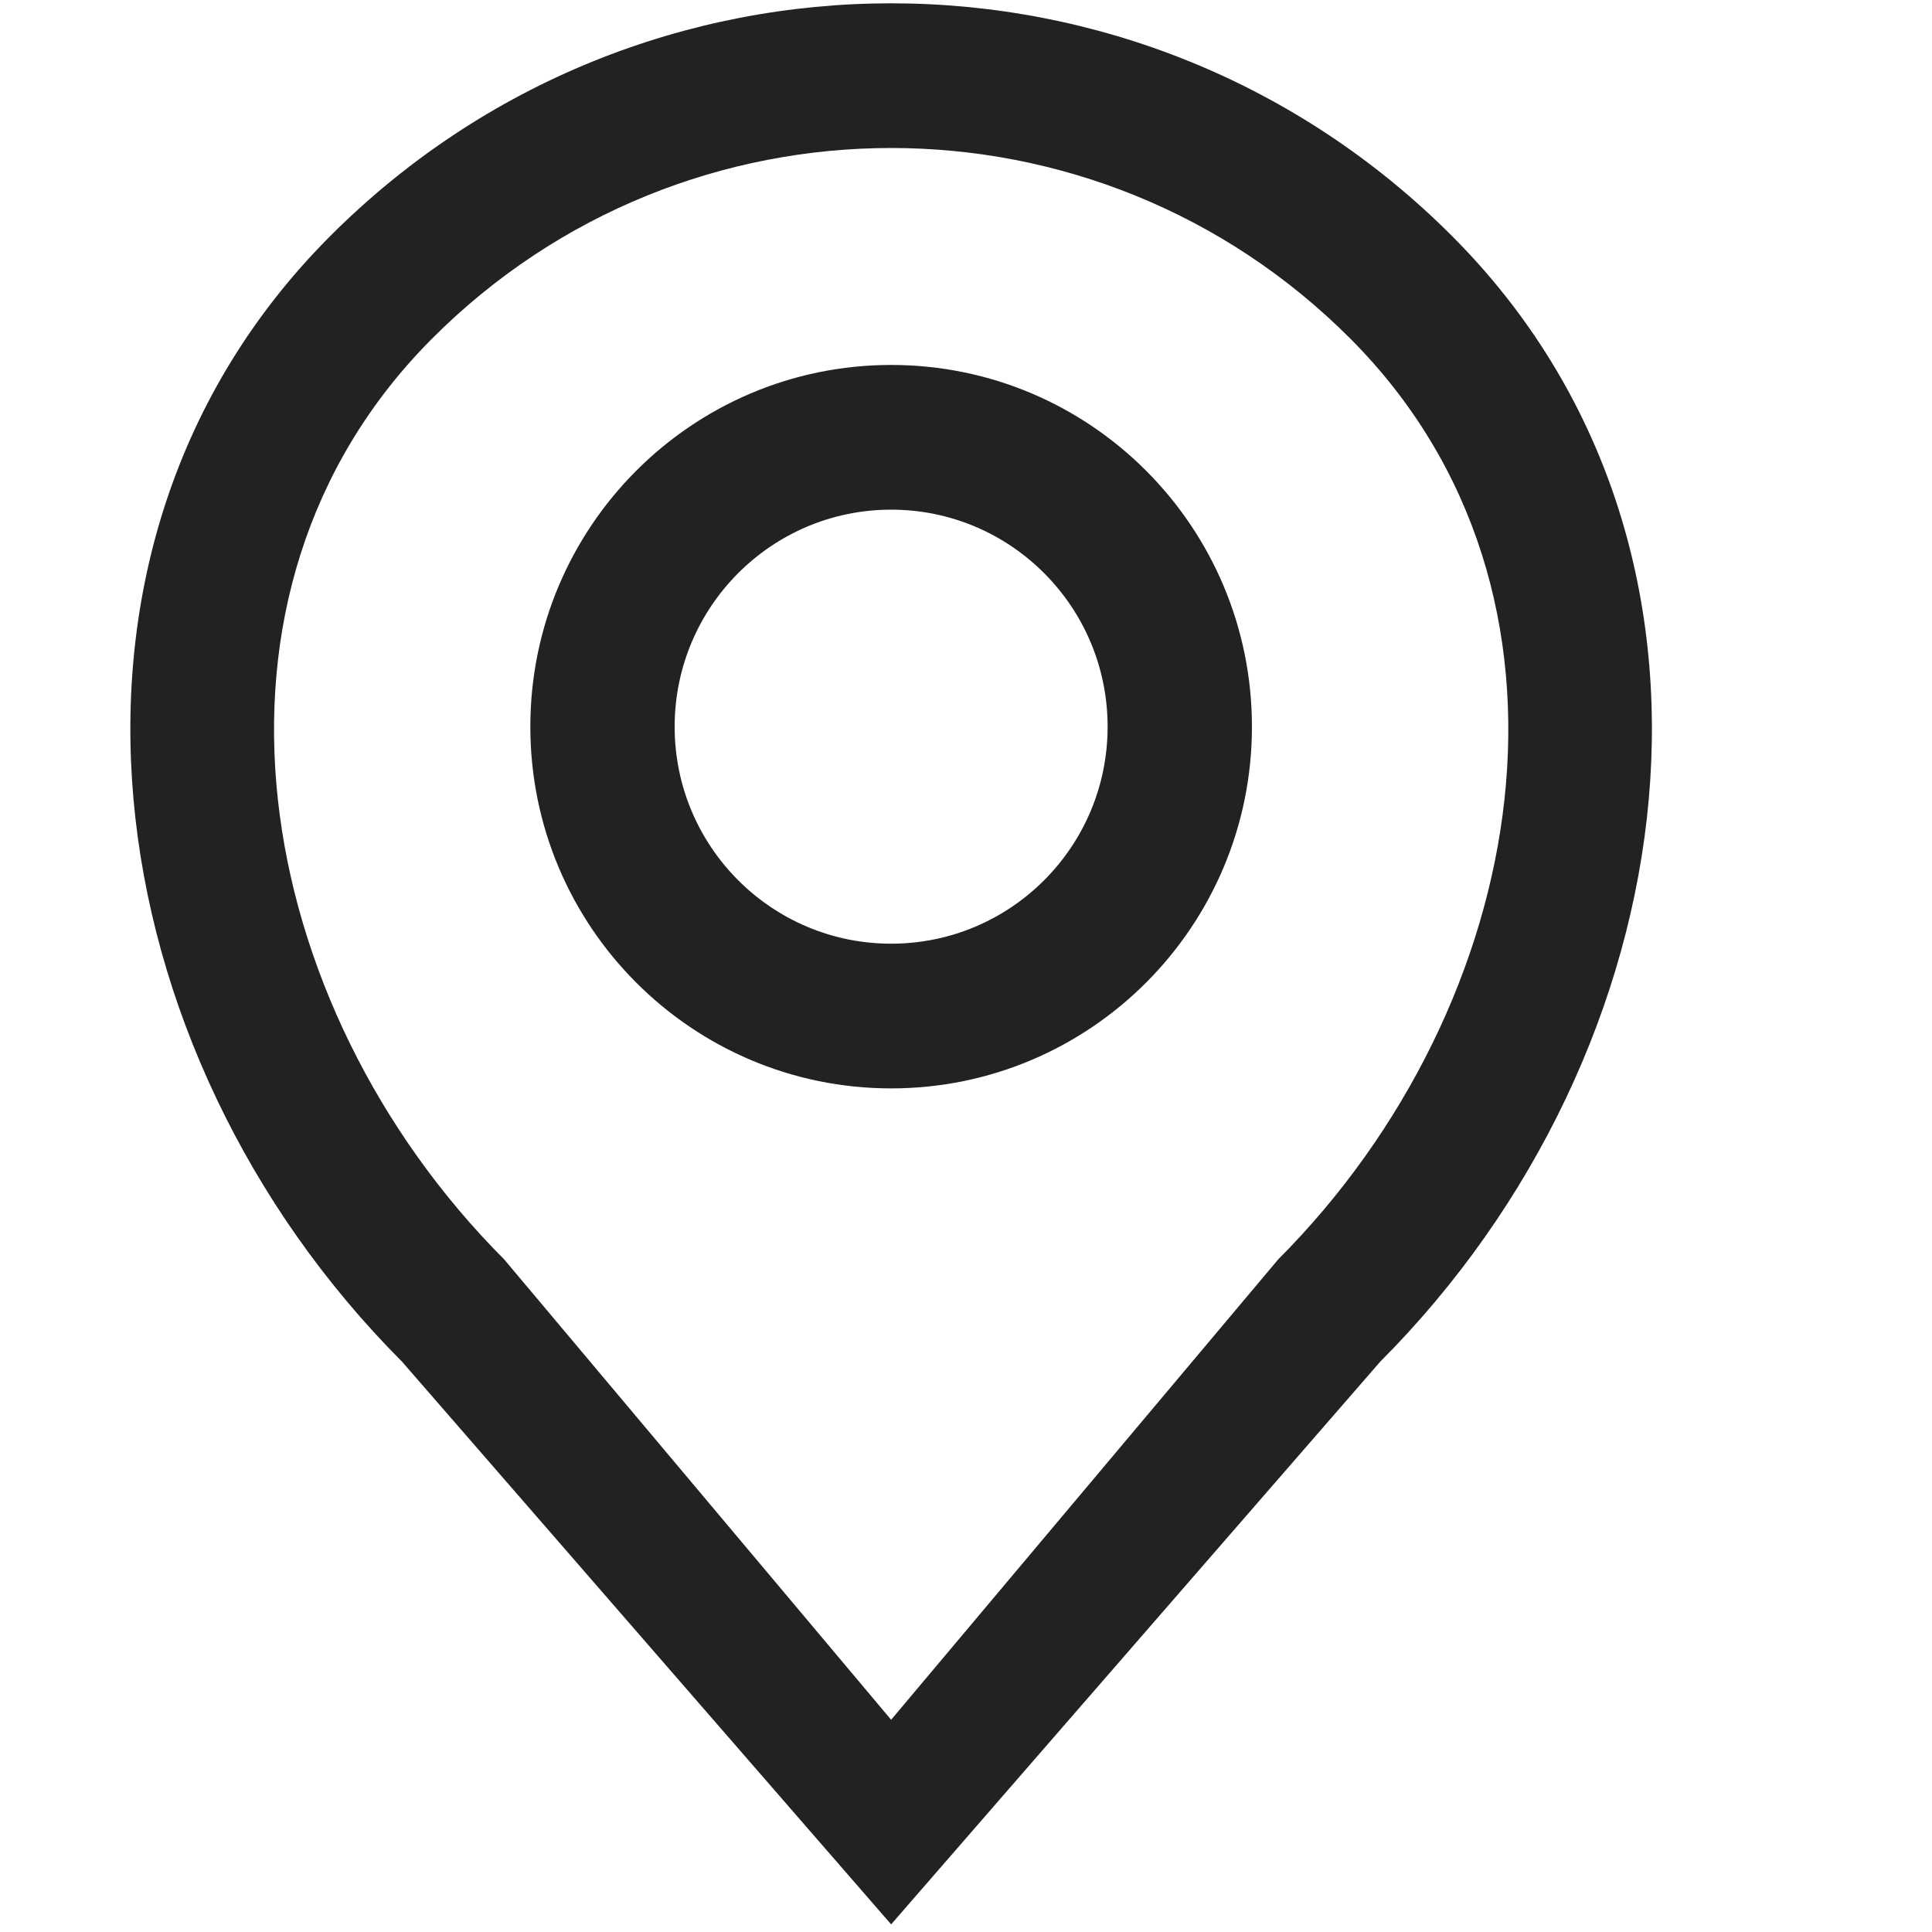 <svg width="20" height="20" viewBox="0 0 20 20" fill="none" xmlns="http://www.w3.org/2000/svg">
<path d="M3.415 2.447C6.624 -0.77 11.827 -0.77 15.035 2.447C18.244 5.664 17.497 10.879 14.288 14.096L9.225 19.921L4.162 14.096C0.953 10.879 0.206 5.664 3.415 2.447H3.415ZM9.225 17.803L13.232 13.037C15.857 10.405 16.605 6.138 13.979 3.506C11.354 0.874 7.097 0.874 4.472 3.506C1.846 6.138 2.593 10.405 5.219 13.037L9.225 17.803ZM9.225 3.778C7.163 3.778 5.49 5.455 5.49 7.523C5.49 9.59 7.163 11.267 9.225 11.267C11.288 11.267 12.96 9.59 12.96 7.523C12.96 5.455 11.289 3.778 9.225 3.778ZM9.225 9.769C7.988 9.769 6.984 8.764 6.984 7.523C6.984 6.282 7.988 5.276 9.225 5.276C10.463 5.276 11.466 6.282 11.466 7.523C11.466 8.764 10.463 9.769 9.225 9.769Z" fill="#222222"/>
</svg>
